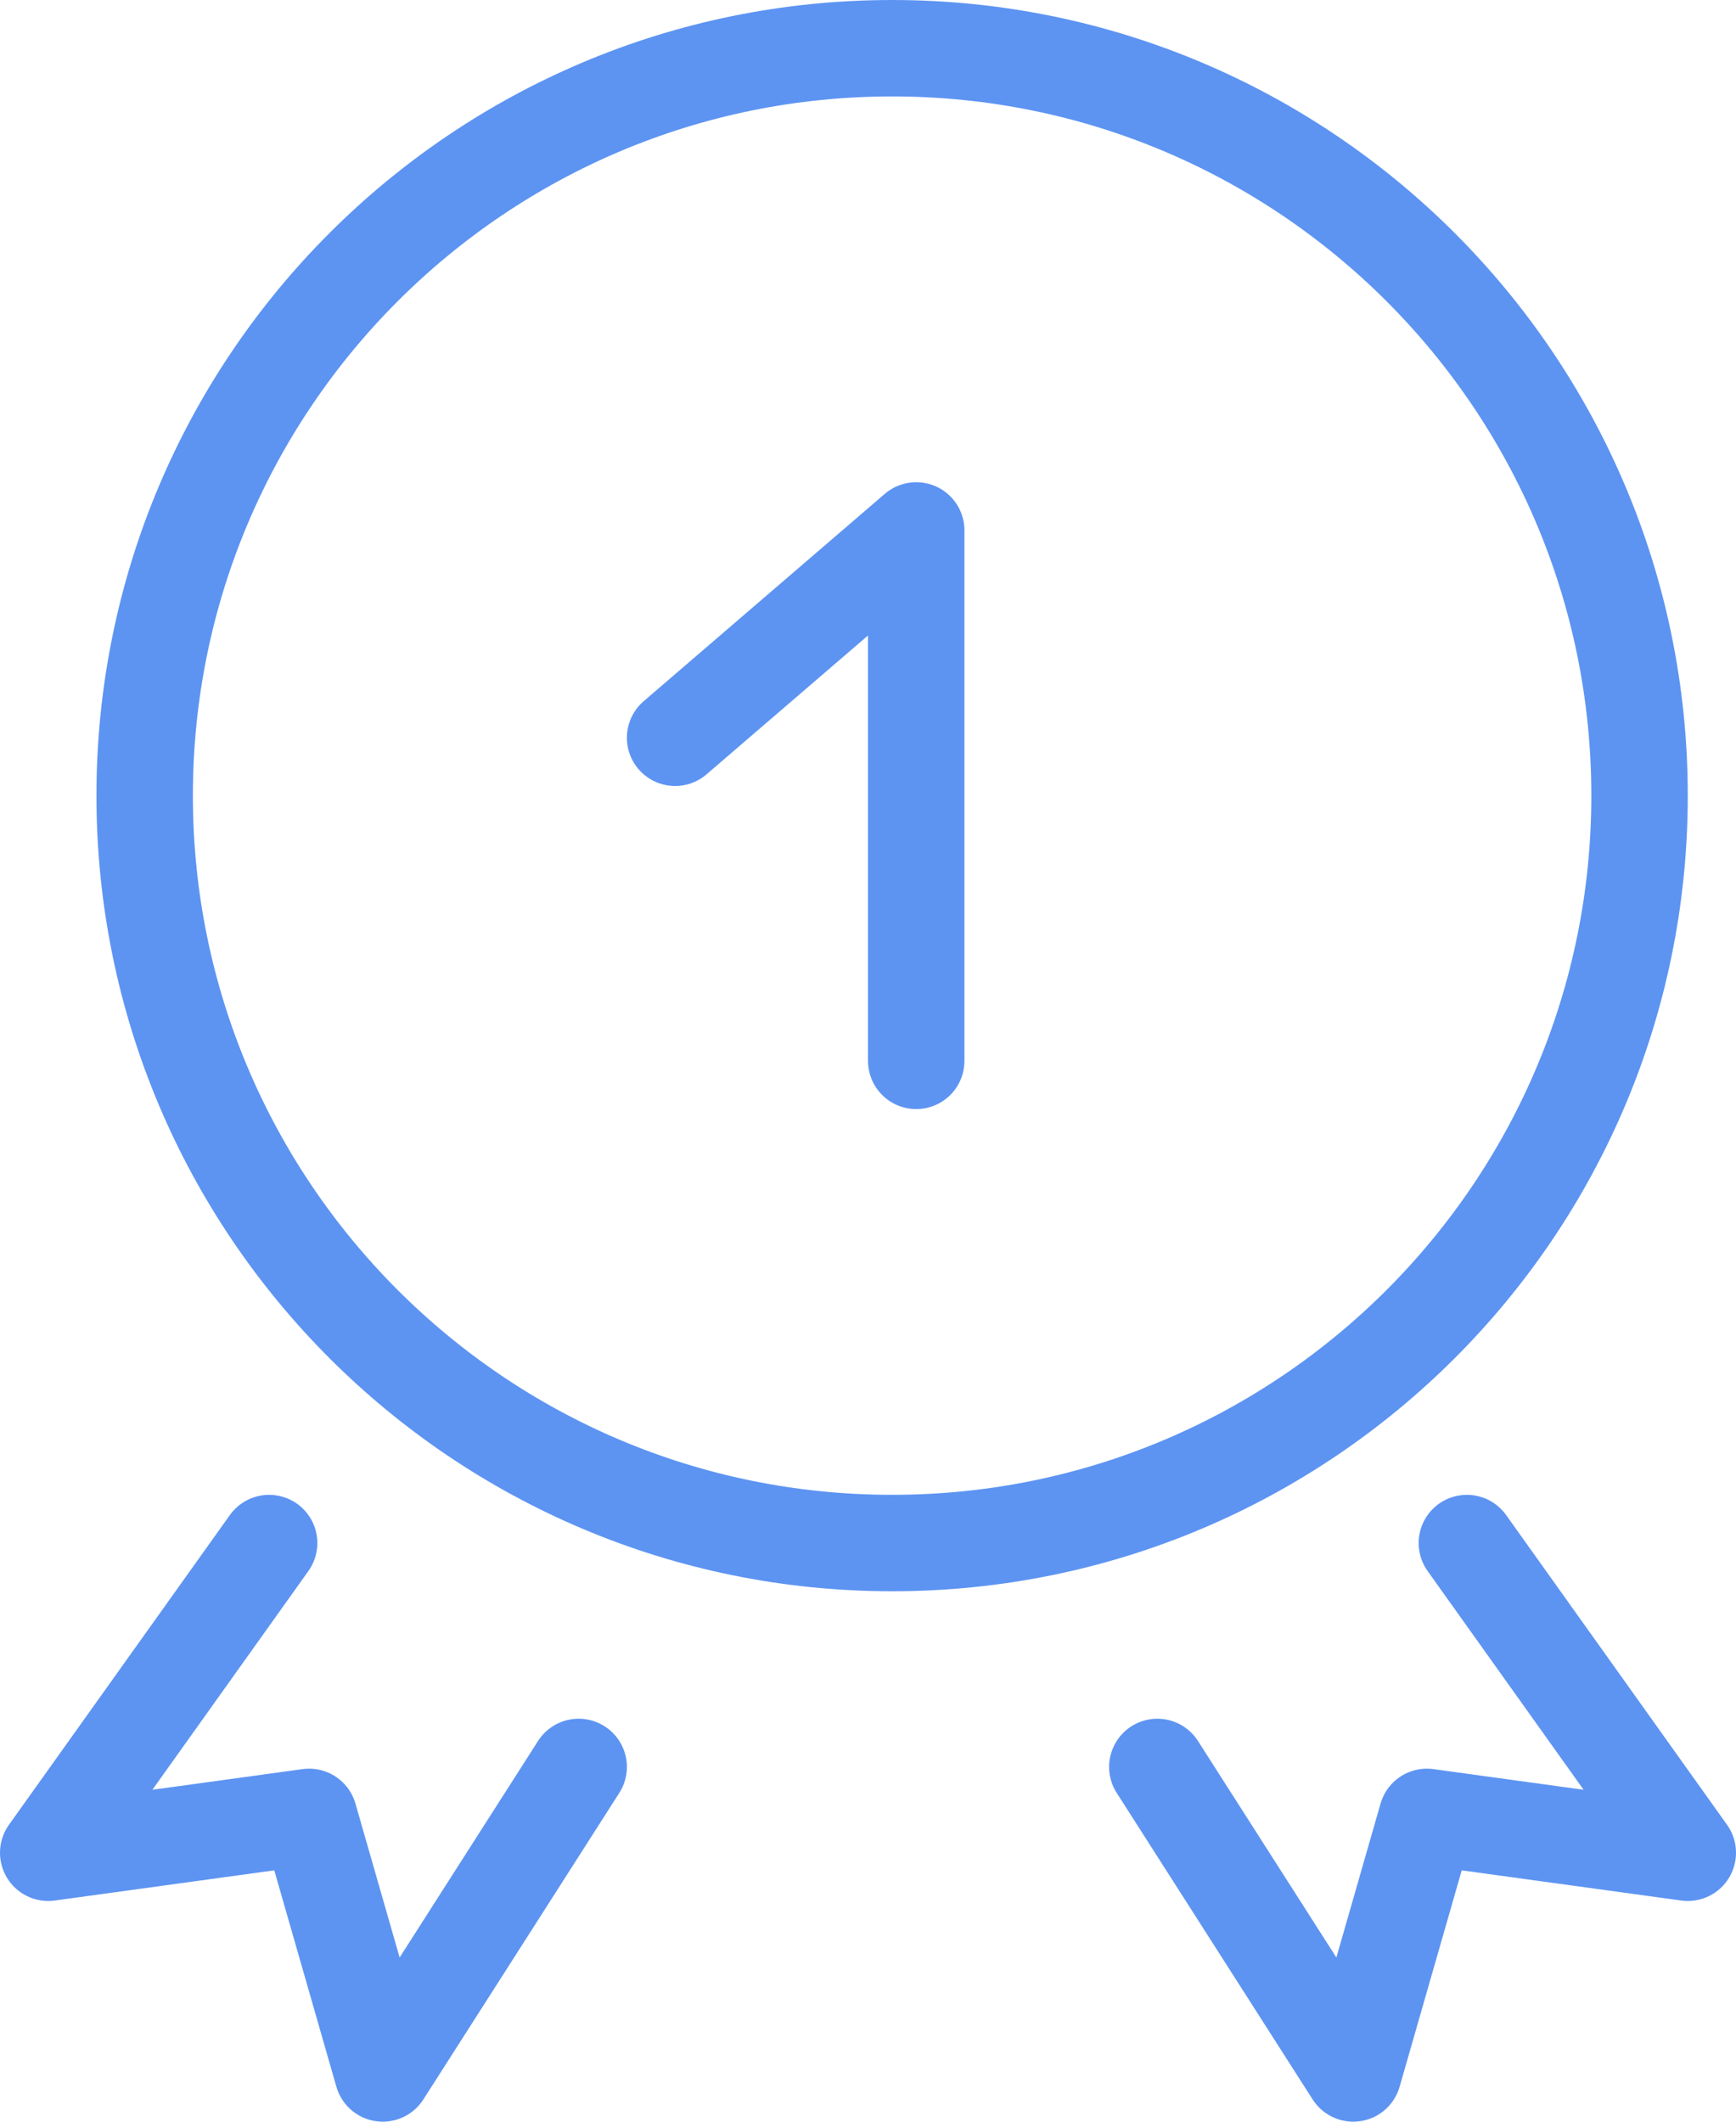 <svg width="36" height="44" viewBox="0 0 36 44" fill="none" xmlns="http://www.w3.org/2000/svg">
<path d="M18.5 32C27.06 32 34 25.06 34 16.5C34 7.94 27.06 1 18.5 1C9.94 1 3 7.94 3 16.5C3 25.06 9.94 32 18.5 32Z" stroke="#5D94F2" stroke-width="2" stroke-linecap="round" stroke-linejoin="round"/>
<path d="M19 22V11L14 15.3" stroke="#5D94F2" stroke-width="2" stroke-linecap="round" stroke-linejoin="round"/>
<path d="M5.581 32L1 38.423L6.41 37.679L7.937 43L12 36.643" stroke="#5D94F2" stroke-width="2" stroke-linecap="round" stroke-linejoin="round"/>
<path d="M30.419 32L35 38.423L29.59 37.679L28.063 43L24 36.643" stroke="#5D94F2" stroke-width="2" stroke-linecap="round" stroke-linejoin="round"/>
</svg>

